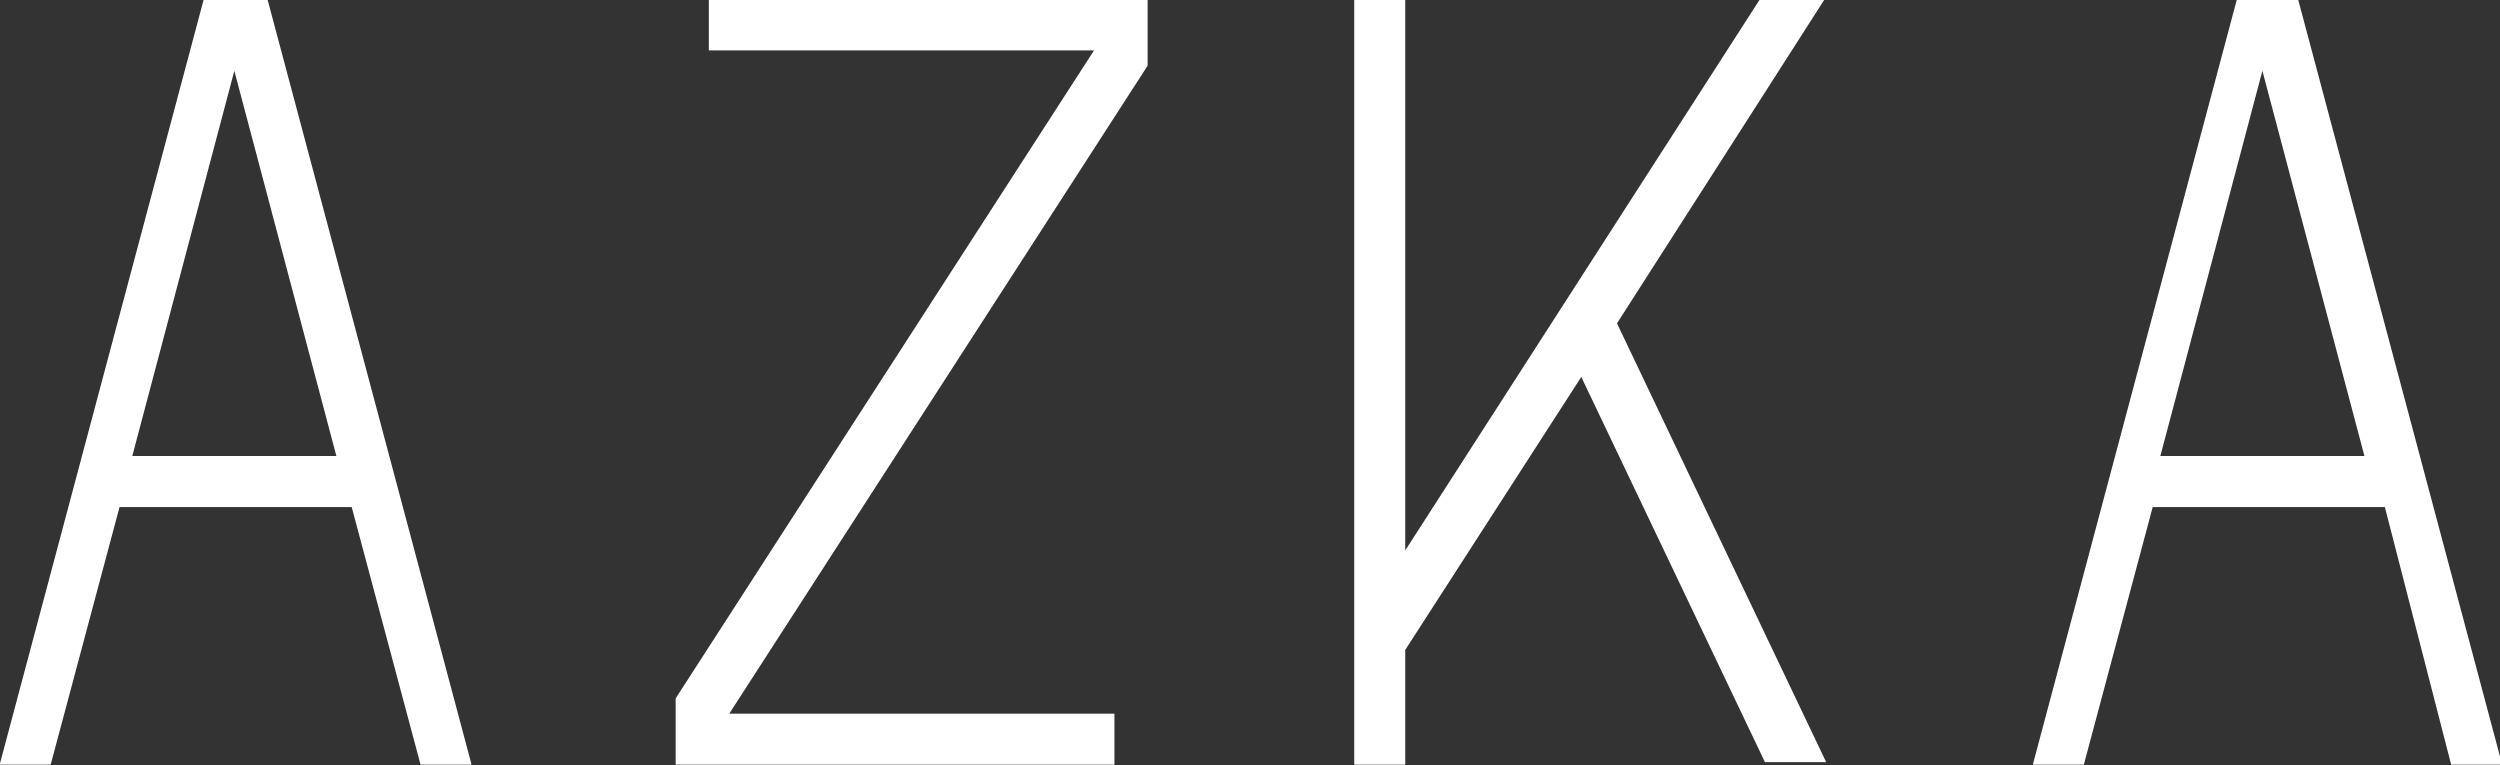 <svg xmlns="http://www.w3.org/2000/svg" xmlns:xlink="http://www.w3.org/1999/xlink" id="Calque_1" x="0px" y="0px" viewBox="0 0 98 30" style="enable-background:new 0 0 98 30;" xml:space="preserve"><rect x="0" y="0" width="98" height="30" fill="#333333" stroke="none"/><style type="text/css">	.st0{fill:#FFFFFF;}</style><g id="LOGO" transform="translate(-199.714 -465.524)">	<path id="Path_8" class="st0" d="M209.7,465.5h-2l-8,30h2l2.7-10.1h9.1l2.7,10.1h2l-8-30H209.7z M204.9,483.4l4-15.1l4,15.1H204.9z  "></path>	<path id="Path_9" class="st0" d="M295.8,495.5h2l-8-30h-2.4l-8,30h2l2.7-10.1h9.1L295.8,495.5z M284.4,483.4l4-15.1l4,15.1H284.4z"></path>	<path id="Path_10" class="st0" d="M227.5,467.5h15.1l-16.4,25.4v2.6h17.2v-2h-15.1l16.4-25.4v-2.6h-17.2V467.5z"></path>	<path id="Path_11" class="st0" d="M268.7,465.5l-13.9,21.6v-21.6h-2v30h2v-4.5l6.9-10.7l7.2,15.1h2.4l-8.2-17.2l0,0l8.2-12.8  L268.7,465.5z"></path></g></svg>